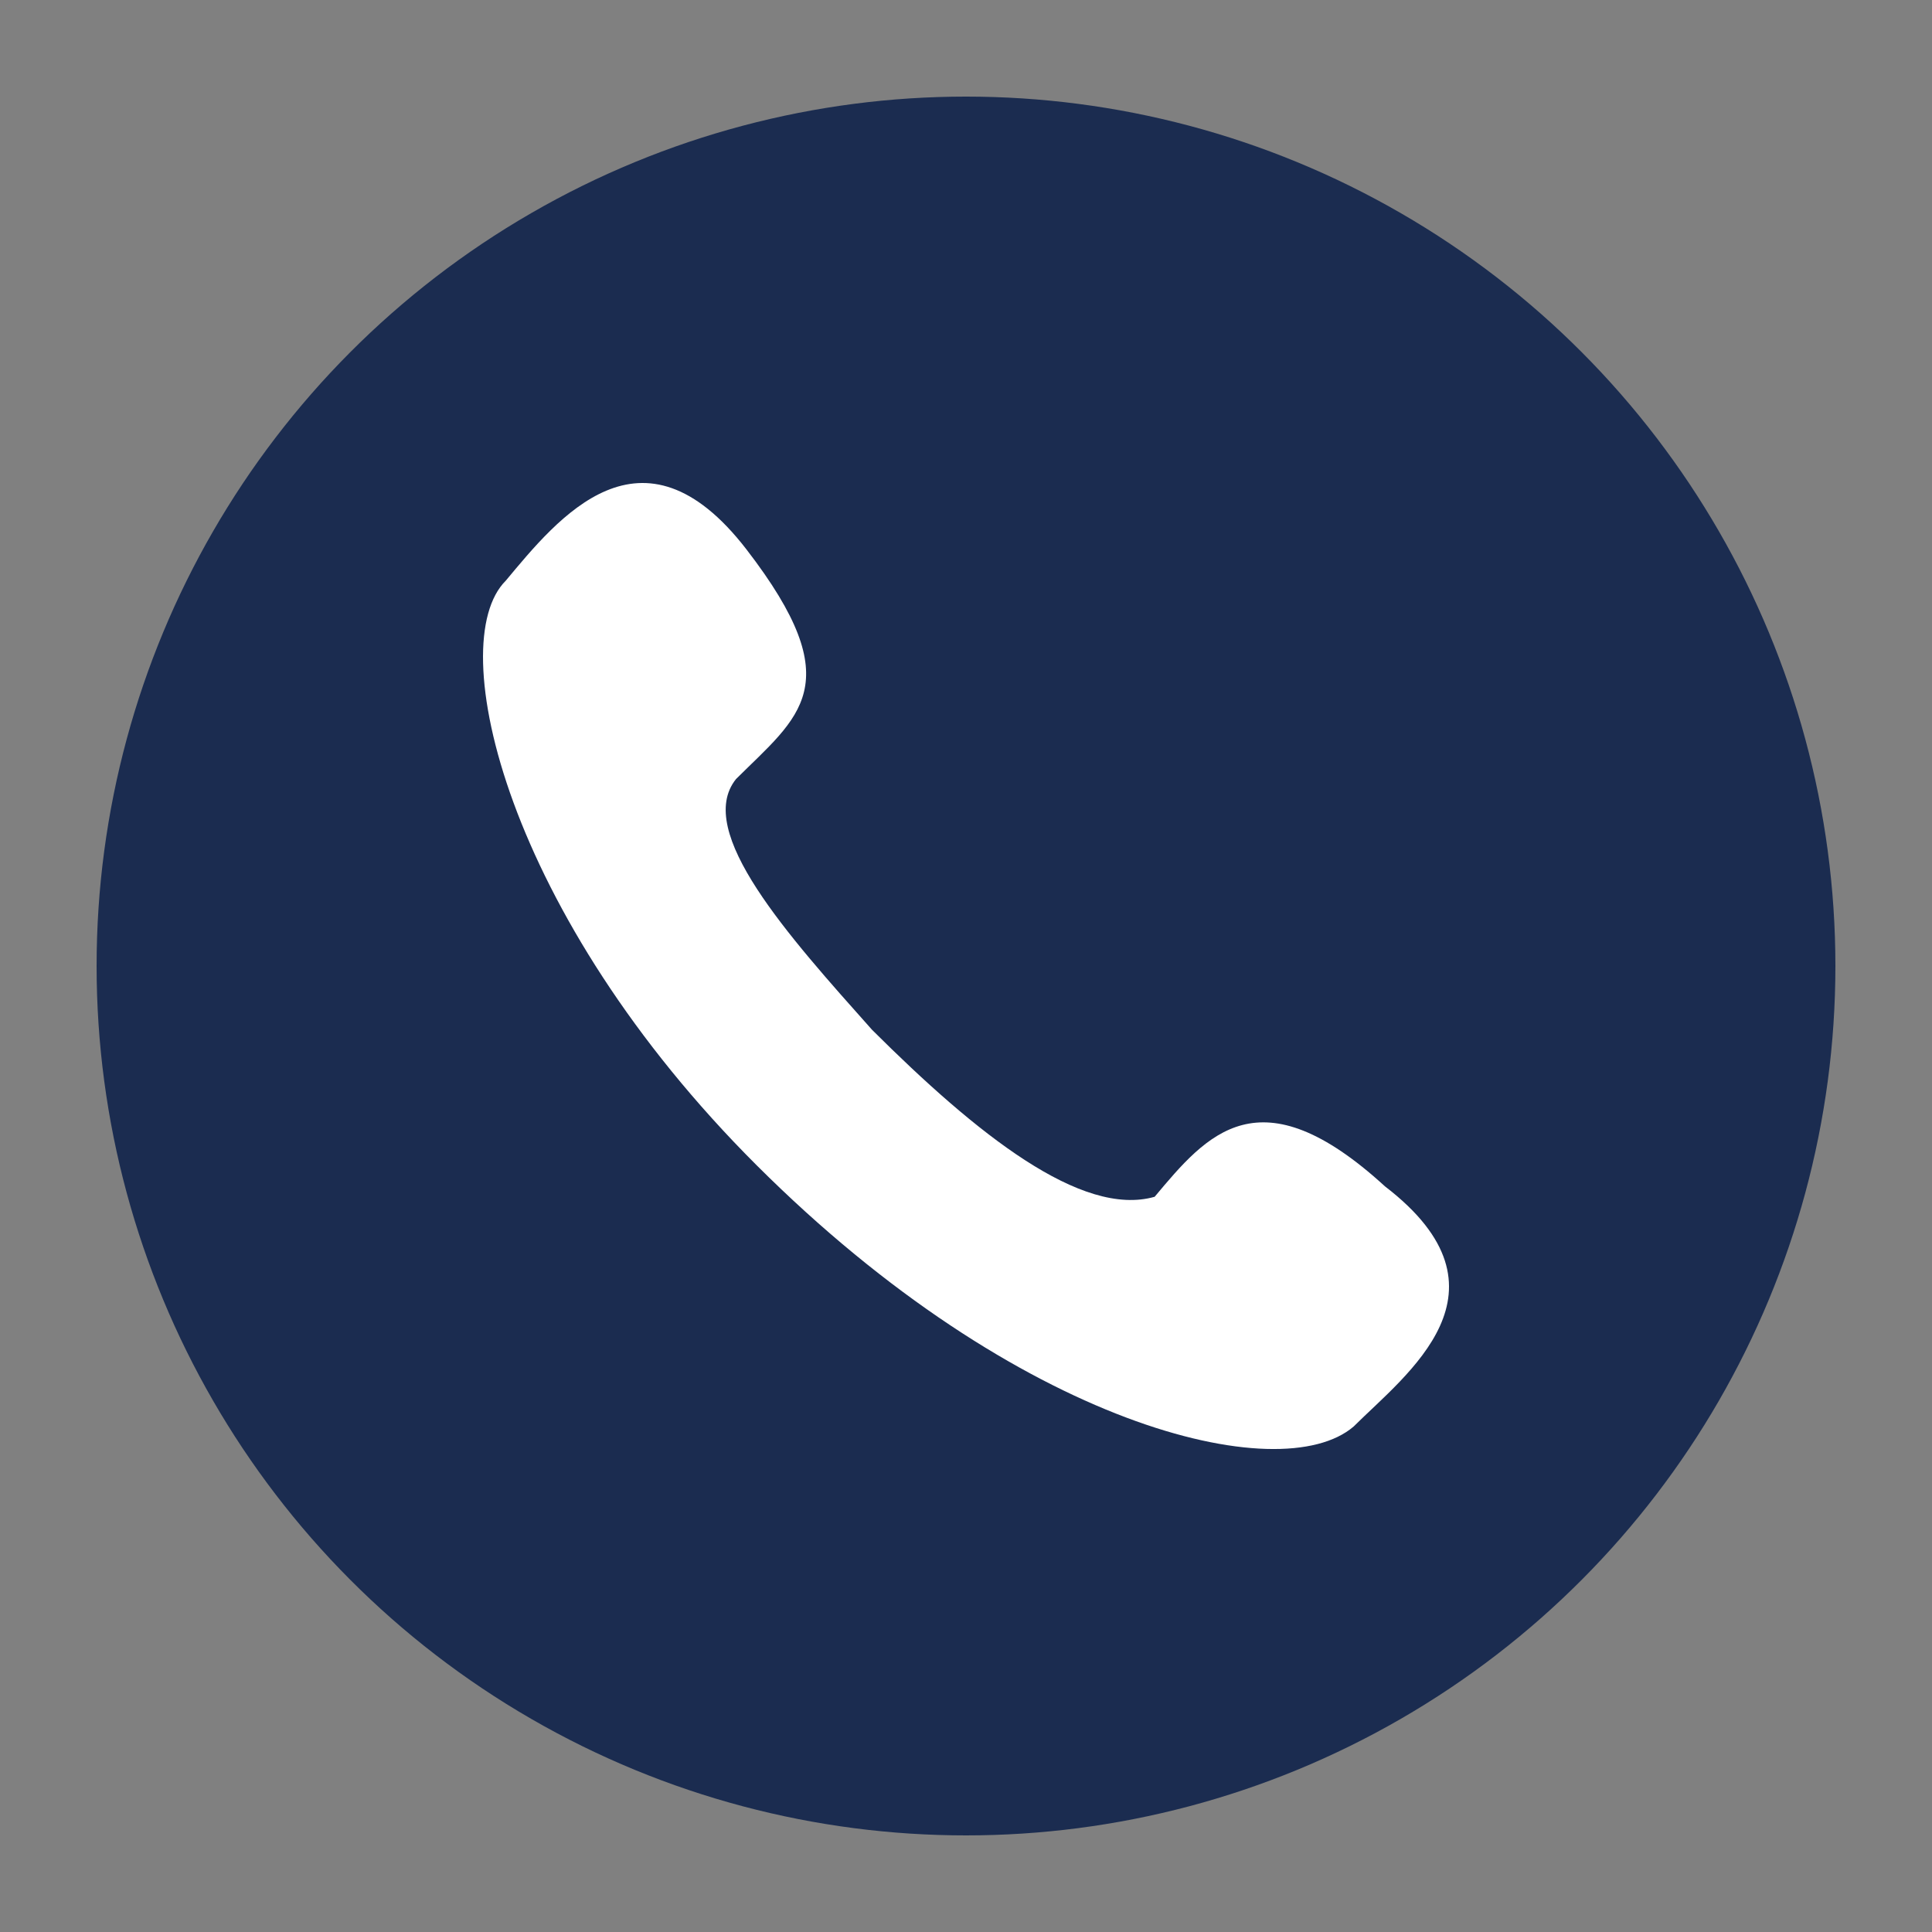 <svg width="20" height="20" viewBox="0 0 20 20" fill="none" xmlns="http://www.w3.org/2000/svg">
<rect x="0" y="0" width="20" height="20" fill="#808080" stroke="none"/>
<g id="&#229;&#174;&#162;&#230;&#156;&#141; 1">
<circle id="Ellipse 15" cx="10" cy="10" r="9" fill="#1B2C50"/>
<path id="Vector" d="M14.012 14.768C13.254 15.416 10.544 14.768 7.835 12.065C5.235 9.471 4.584 6.66 5.235 6.012C5.776 5.363 6.643 4.282 7.727 5.687C8.811 7.093 8.269 7.417 7.619 8.065C7.185 8.606 8.16 9.687 9.027 10.66C10.111 11.741 11.195 12.605 11.953 12.389C12.495 11.741 13.037 11.092 14.337 12.281C15.746 13.362 14.554 14.227 14.012 14.768Z" fill="white"/>
</g>
</svg>
